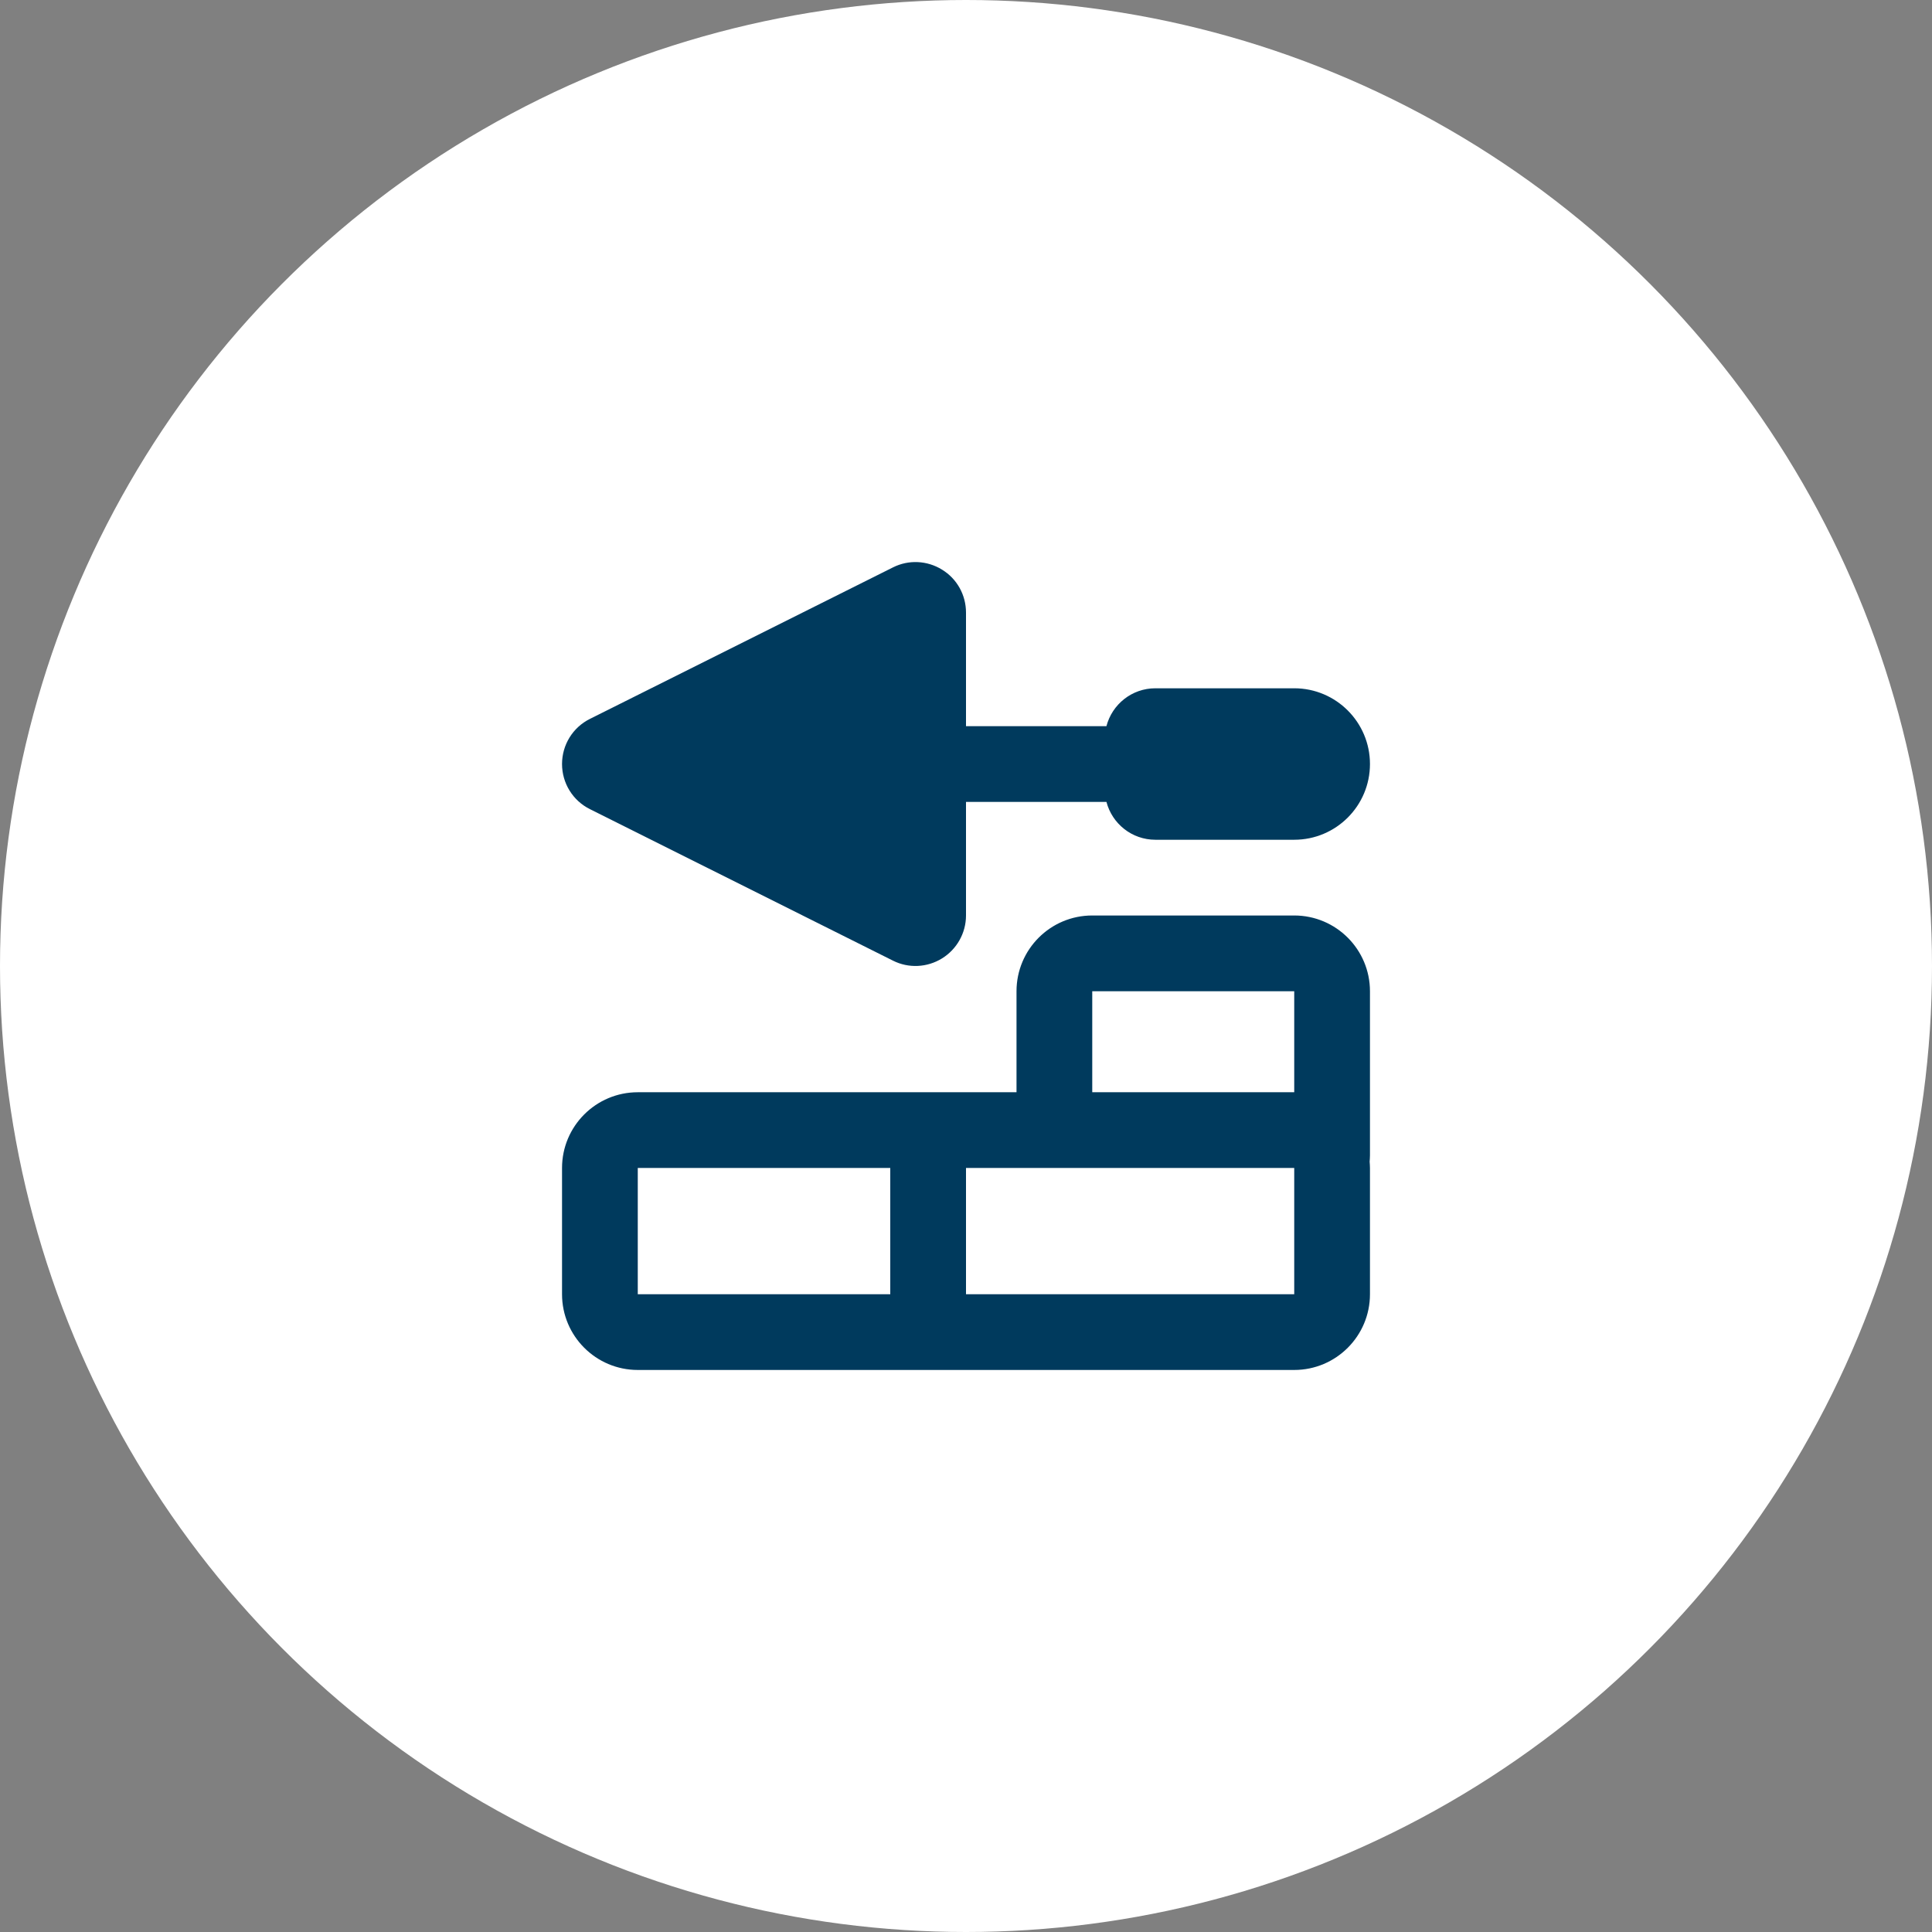 <svg width="55" height="55" viewBox="0 0 55 55" fill="none" xmlns="http://www.w3.org/2000/svg">
<rect x="0" y="0" width="55" height="55" fill="#808080" stroke="none"/>
<circle cx="27.5" cy="27.5" r="27.5" fill="white"/>
<g clip-path="url(#clip0_4775_8722)">
<path d="M26.817 16.216C26.395 15.955 25.865 15.928 25.42 16.153L16.795 20.465C16.305 20.708 16 21.206 16 21.75C16 22.294 16.305 22.792 16.795 23.035L25.42 27.347C25.865 27.572 26.395 27.545 26.817 27.284C27.239 27.024 27.5 26.561 27.5 26.062V22.828H31.498C31.66 23.448 32.221 23.906 32.891 23.906H36.844C38.034 23.906 39 22.941 39 21.75C39 20.56 38.034 19.594 36.844 19.594H32.891C32.221 19.594 31.66 20.052 31.498 20.672H27.5V17.438C27.5 16.939 27.244 16.476 26.817 16.216ZM28.938 33.25H29.656H31.094H36.844V36.844H27.5V33.25H28.938ZM25.344 33.25V36.844H18.156V33.25H25.344ZM36.844 31.094H31.094V28.219H36.844V31.094ZM28.938 28.219V28.938V31.094H26.781H18.156C16.966 31.094 16 32.06 16 33.25V36.844C16 38.034 16.966 39 18.156 39H36.844C38.034 39 39 38.034 39 36.844V33.25C39 33.192 38.995 33.129 38.991 33.07C38.995 33.012 39 32.949 39 32.891V28.219C39 27.028 38.034 26.062 36.844 26.062H31.094C29.903 26.062 28.938 27.028 28.938 28.219Z" fill="#003A5D"/>
</g>
<defs>
<clipPath id="clip0_4775_8722">
<rect width="23" height="23" fill="white" transform="translate(16 16)"/>
</clipPath>
</defs>
</svg>
